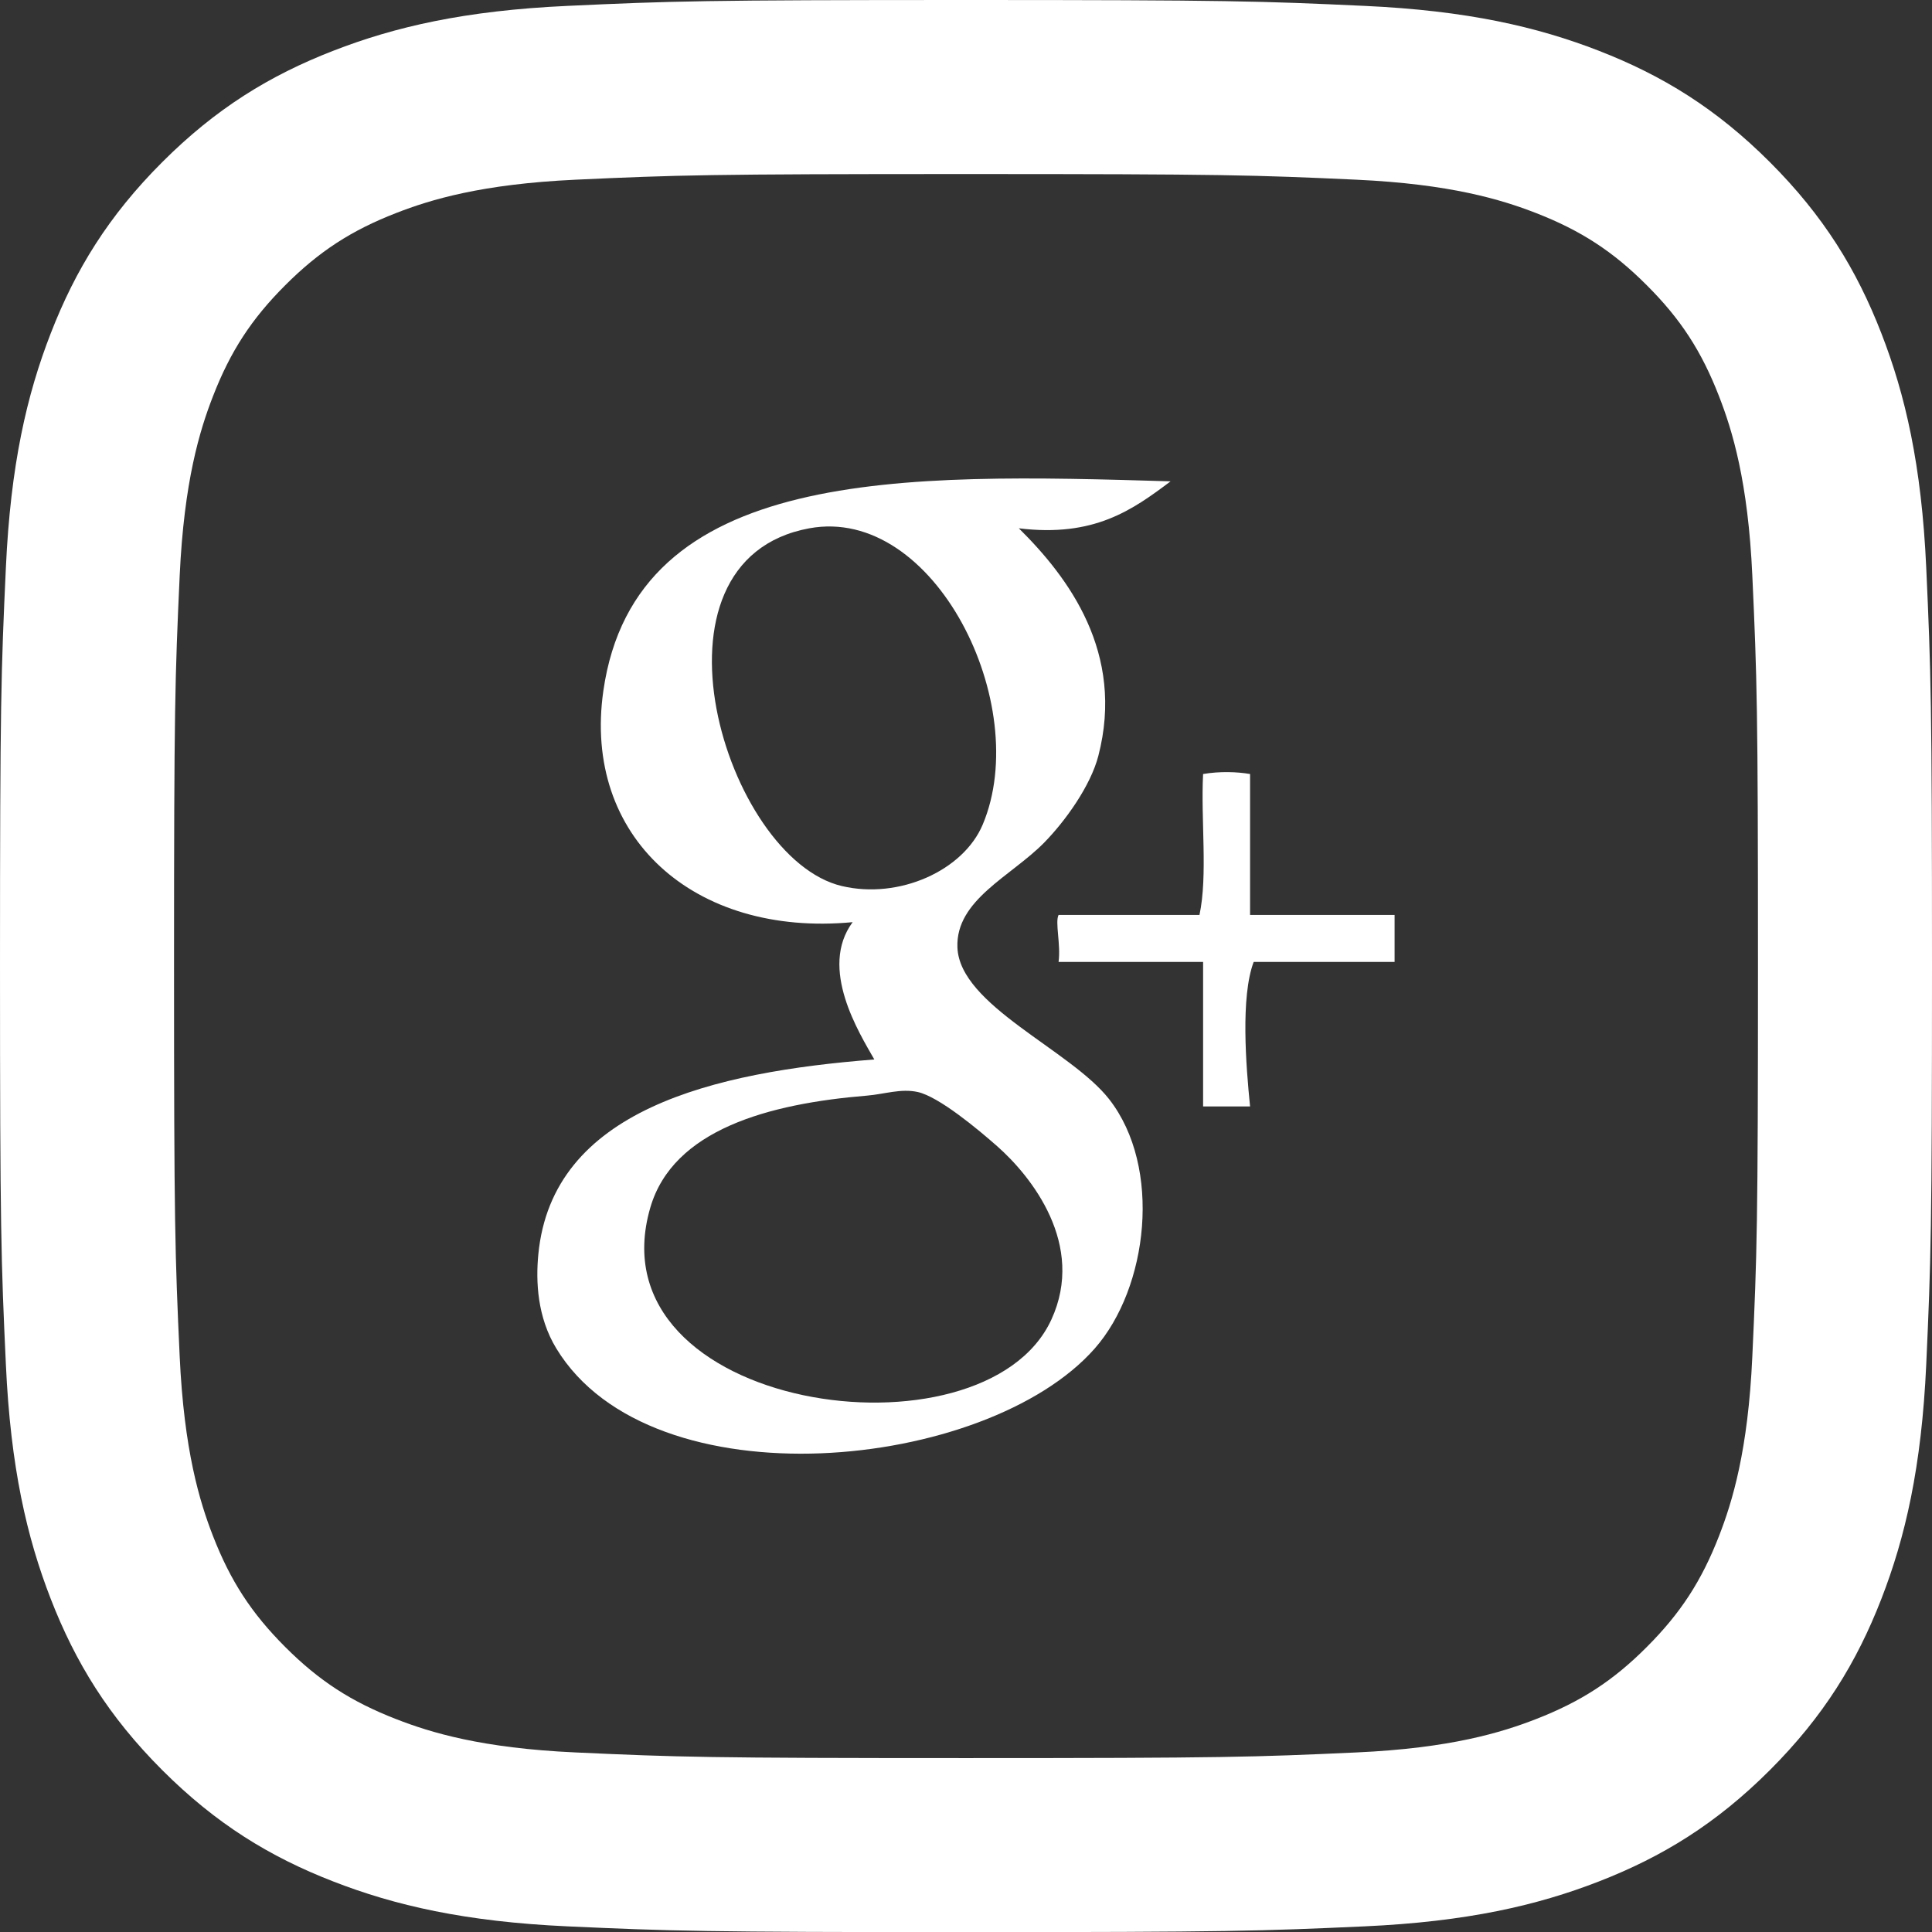 <?xml version="1.0" encoding="UTF-8"?>
<!DOCTYPE svg PUBLIC "-//W3C//DTD SVG 1.1//EN" "http://www.w3.org/Graphics/SVG/1.1/DTD/svg11.dtd">
<!-- Creator: CorelDRAW 2017 -->
<svg xmlns="http://www.w3.org/2000/svg" xml:space="preserve" width="108.674mm" height="108.681mm" version="1.1" style="shape-rendering:geometricPrecision; text-rendering:geometricPrecision; image-rendering:optimizeQuality; fill-rule:evenodd; clip-rule:evenodd"
viewBox="0 0 8453.9 8454.46"
 xmlns:xlink="http://www.w3.org/1999/xlink">
 <rect x="0" y="0" width="8453.9" height="8454.46" fill="#333333" stroke="none"/>
 <defs>
  <style type="text/css">
   <![CDATA[
    .fil0 {fill:white}
   ]]>
  </style>
 </defs>
 <g id="Layer_x0020_1">
  <g id="_2212019182608">
   <g>
    <path class="fil0" d="M5469.97 4003.52c0,-205.55 0,-411.1 0,-616.64 -57.18,-9.82 -132.38,-12.42 -205.53,0 -10.51,200.33 21.03,442.66 -15.84,616.64 -205.52,0 -411.04,0 -616.57,0 -16.25,31.74 10.45,129.81 0,205.55 210.78,0 421.6,0 632.41,0 0,210.84 0,421.6 0,632.45 68.49,0 137.01,0 205.53,0 -17.99,-177.99 -41.9,-479.46 15.8,-632.45 205.52,0 411.04,0 616.57,0 0,-68.49 0,-137.01 0,-205.55 -210.78,0 -421.59,0 -632.37,0z"/>
    <path class="fil0" d="M4189.39 4145.83c-8.11,-208.44 234.82,-311.18 379.42,-458.52 93.74,-95.54 203.22,-248.98 237.15,-379.46 117.03,-450.63 -130.29,-781.4 -347.83,-996.13 330.32,40.47 498.41,-81.29 664.01,-205.54 -1169.19,-34.77 -2341.51,-65.75 -2482.12,917.05 -91.24,637.8 394.69,1077.57 1090.87,1011.93 -149.3,201.61 29.1,485.06 94.87,600.8 -702.97,54.99 -1410.13,219.12 -1470.3,853.79 -11.17,117.71 -4.84,273.27 79.03,411.1 417.42,685.95 1883.2,536.59 2355.63,0 234.17,-265.9 296.04,-792.82 63.26,-1090.94 -168.87,-216.25 -654.15,-409.8 -663.99,-664.07zm-505.92 -268.78l0 0c-509.84,-120.56 -904.67,-1425.04 -142.29,-1565.34 548.18,-100.86 979.56,772.66 758.86,1296.51 -85.13,202.03 -366.65,327.91 -616.57,268.82zm916.96 1897.31l0 0c-296.45,644.2 -2014.42,400.8 -1754.89,-490.16 99.42,-341.28 517.3,-454.73 948.59,-490.09 74.4,-6.13 147.86,-32.02 221.32,-15.87 93.29,20.53 265.63,164.76 347.82,237.21 149.53,131.83 388.15,430.8 237.15,758.92z"/>
   </g>
   <path class="fil0" d="M4226.96 0c-1147.7,0 -1291.82,4.76 -1742.73,25.69 -449.94,20.45 -757.2,91.8 -1025.94,196.45 -278.24,107.97 -513.68,252.58 -748.64,487.56 -234.97,234.98 -379.56,470.43 -487.53,748.69 -104.64,268.75 -175.99,576.04 -196.44,1026.01 -20.93,450.93 -25.69,595.06 -25.69,1742.83 0,1148.26 4.76,1292.38 25.69,1742.84 20.45,449.98 91.8,757.26 196.44,1026.48 107.97,277.78 252.56,513.72 487.53,748.7 234.96,234.98 470.4,379.58 748.64,487.56 268.74,104.64 576,175.99 1025.94,196.45 450.9,20.45 595.02,25.21 1742.73,25.21 1148.17,0 1291.82,-4.76 1742.72,-25.21 449.95,-20.45 757.21,-91.8 1026.42,-196.45 277.77,-107.97 513.69,-252.58 748.65,-487.56 234.97,-234.98 379.56,-470.92 487.53,-748.7 104.64,-269.22 175.99,-576.5 196.44,-1026.48 20.45,-450.46 25.2,-594.58 25.2,-1742.84 0,-1147.78 -4.75,-1291.9 -25.2,-1742.83 -20.45,-449.98 -91.79,-757.26 -196.44,-1026.01 -107.97,-278.26 -252.56,-513.71 -487.53,-748.69 -234.96,-234.98 -470.88,-379.58 -748.65,-487.56 -269.2,-104.64 -576.46,-175.99 -1026.42,-196.45 -450.9,-20.93 -594.54,-25.69 -1742.72,-25.69l0 0zm0 761.54c1128.68,0 1262.33,4.28 1708,24.74 412.37,19.03 635.92,87.52 785.27,145.56 196.91,76.58 338.17,168.39 485.62,316.31 148.39,147.93 239.72,288.73 316.3,486.12 58.02,148.88 126.99,372.93 145.54,784.85 20.46,445.7 24.74,579.36 24.74,1708.11 0,1128.76 -4.28,1262.42 -24.74,1708.12 -18.55,412.4 -87.52,635.97 -145.54,785.33 -76.58,196.92 -168.38,338.19 -316.3,486.12 -147.45,147.94 -288.71,239.26 -485.62,315.84 -149.35,58.03 -372.9,127 -785.27,145.56 -445.67,20.46 -579.32,24.74 -1708,24.74 -1128.68,0 -1262.33,-4.28 -1708,-24.74 -411.9,-18.55 -635.92,-87.52 -784.8,-145.56 -197.39,-76.58 -338.17,-167.9 -486.09,-315.84 -147.92,-147.94 -239.72,-289.2 -316.3,-486.12 -58.02,-149.36 -126.52,-372.92 -145.54,-785.33 -20.46,-445.7 -24.74,-579.36 -24.74,-1708.12 0,-1128.75 4.28,-1262.41 24.74,-1708.11 19.02,-411.92 87.52,-635.97 145.54,-784.85 76.58,-197.4 168.38,-338.2 316.3,-486.12 147.92,-147.93 288.71,-239.74 486.09,-316.31 148.88,-58.03 372.9,-126.53 784.8,-145.56 445.67,-20.46 579.32,-24.74 1708,-24.74z"/>
  </g>
 </g>
</svg>
